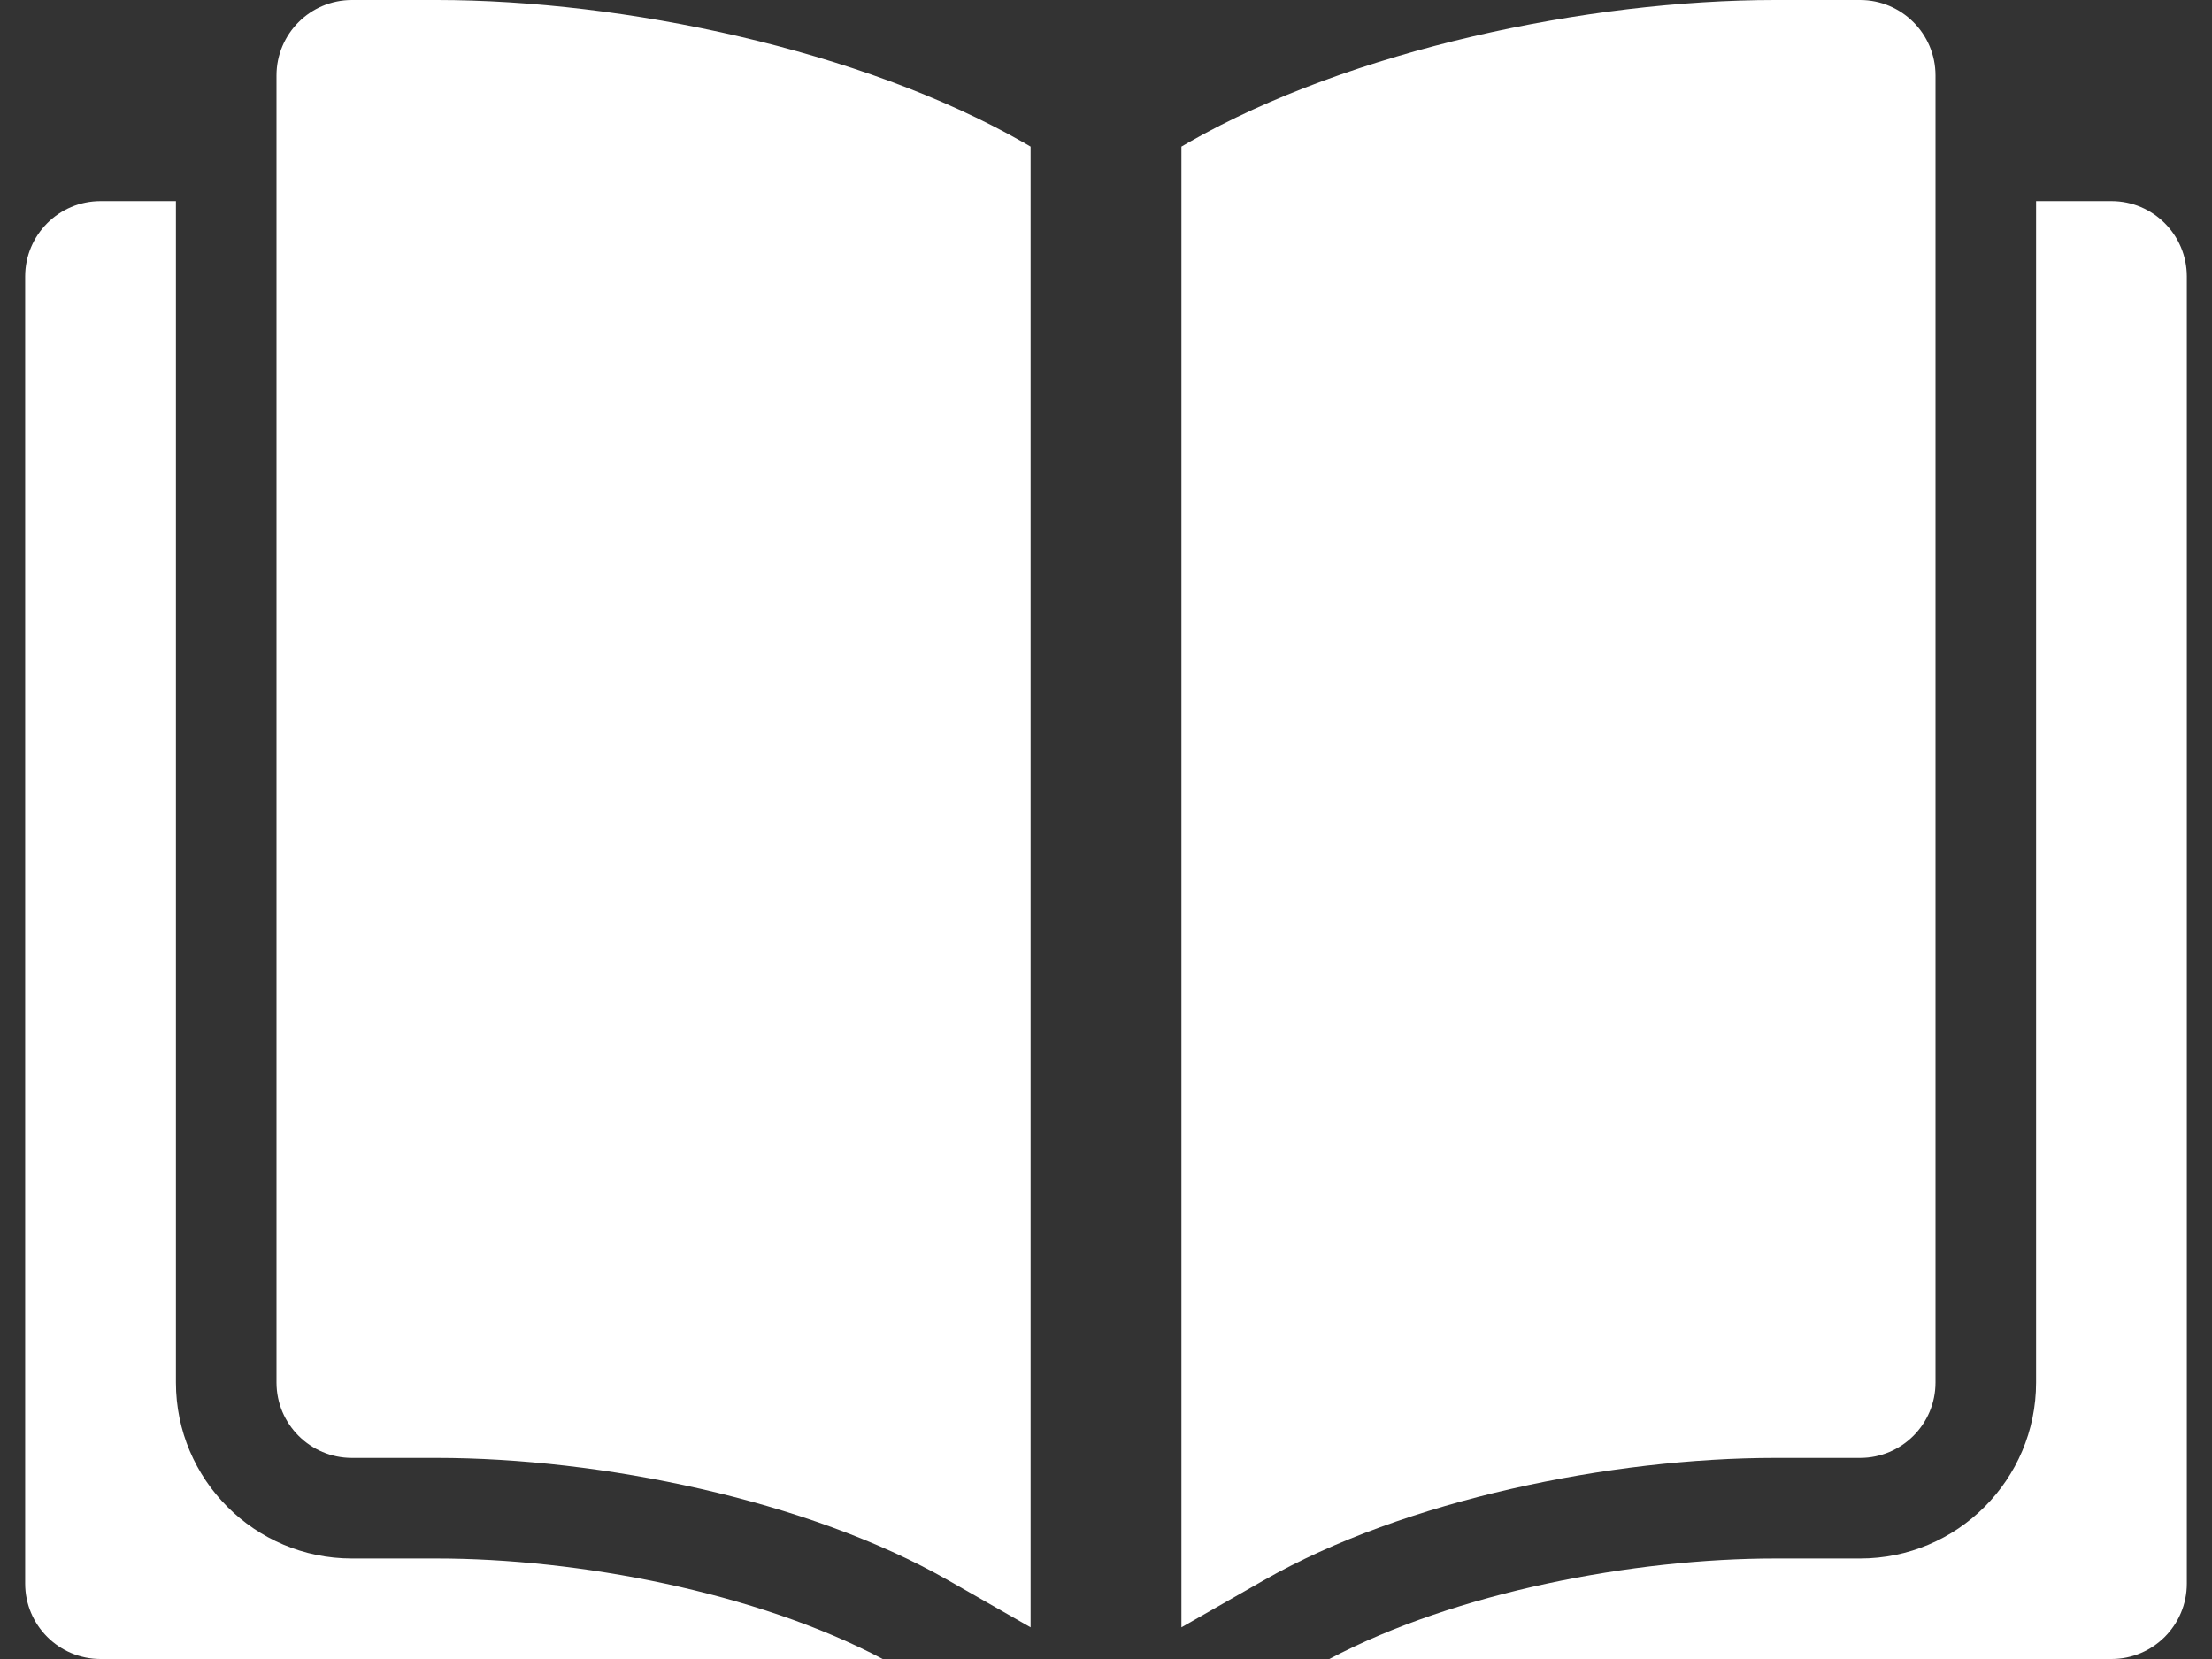 <svg width="32" height="24" viewBox="0 0 32 24" fill="none" xmlns="http://www.w3.org/2000/svg">
<rect x="0" y="0" width="32" height="24" fill="#333333" stroke="none"/>
<path fill-rule="evenodd" clip-rule="evenodd" d="M2.545 2.909H1.455C0.852 2.909 0.364 3.398 0.364 4V22.909C0.364 23.511 0.852 24 1.455 24H12.77C10.934 23.03 8.359 22.546 6.319 22.546H5.091C3.686 22.546 2.545 21.405 2.545 20V2.909ZM29.455 2.909V20C29.455 21.405 28.314 22.546 26.909 22.546H25.681C23.641 22.546 21.066 23.03 19.231 24H30.546C31.148 24 31.636 23.511 31.636 22.909V4C31.636 3.398 31.148 2.909 30.546 2.909H29.455Z" fill="white"/>
<path fill-rule="evenodd" clip-rule="evenodd" d="M14.909 23.542V2.121L14.804 2.06C12.455 0.719 9.024 0 6.319 0H5.091C4.489 0 4 0.489 4 1.091V20C4 20.602 4.489 21.091 5.091 21.091H6.319C8.676 21.091 11.674 21.693 13.722 22.864L14.909 23.542Z" fill="white"/>
<path fill-rule="evenodd" clip-rule="evenodd" d="M17.091 2.121V23.542L18.278 22.864C20.326 21.693 23.324 21.091 25.681 21.091H26.909C27.511 21.091 28 20.602 28 20V1.091C28 0.489 27.511 0 26.909 0H25.681C22.976 0 19.545 0.719 17.196 2.06L17.091 2.121Z" fill="white"/>
</svg>

